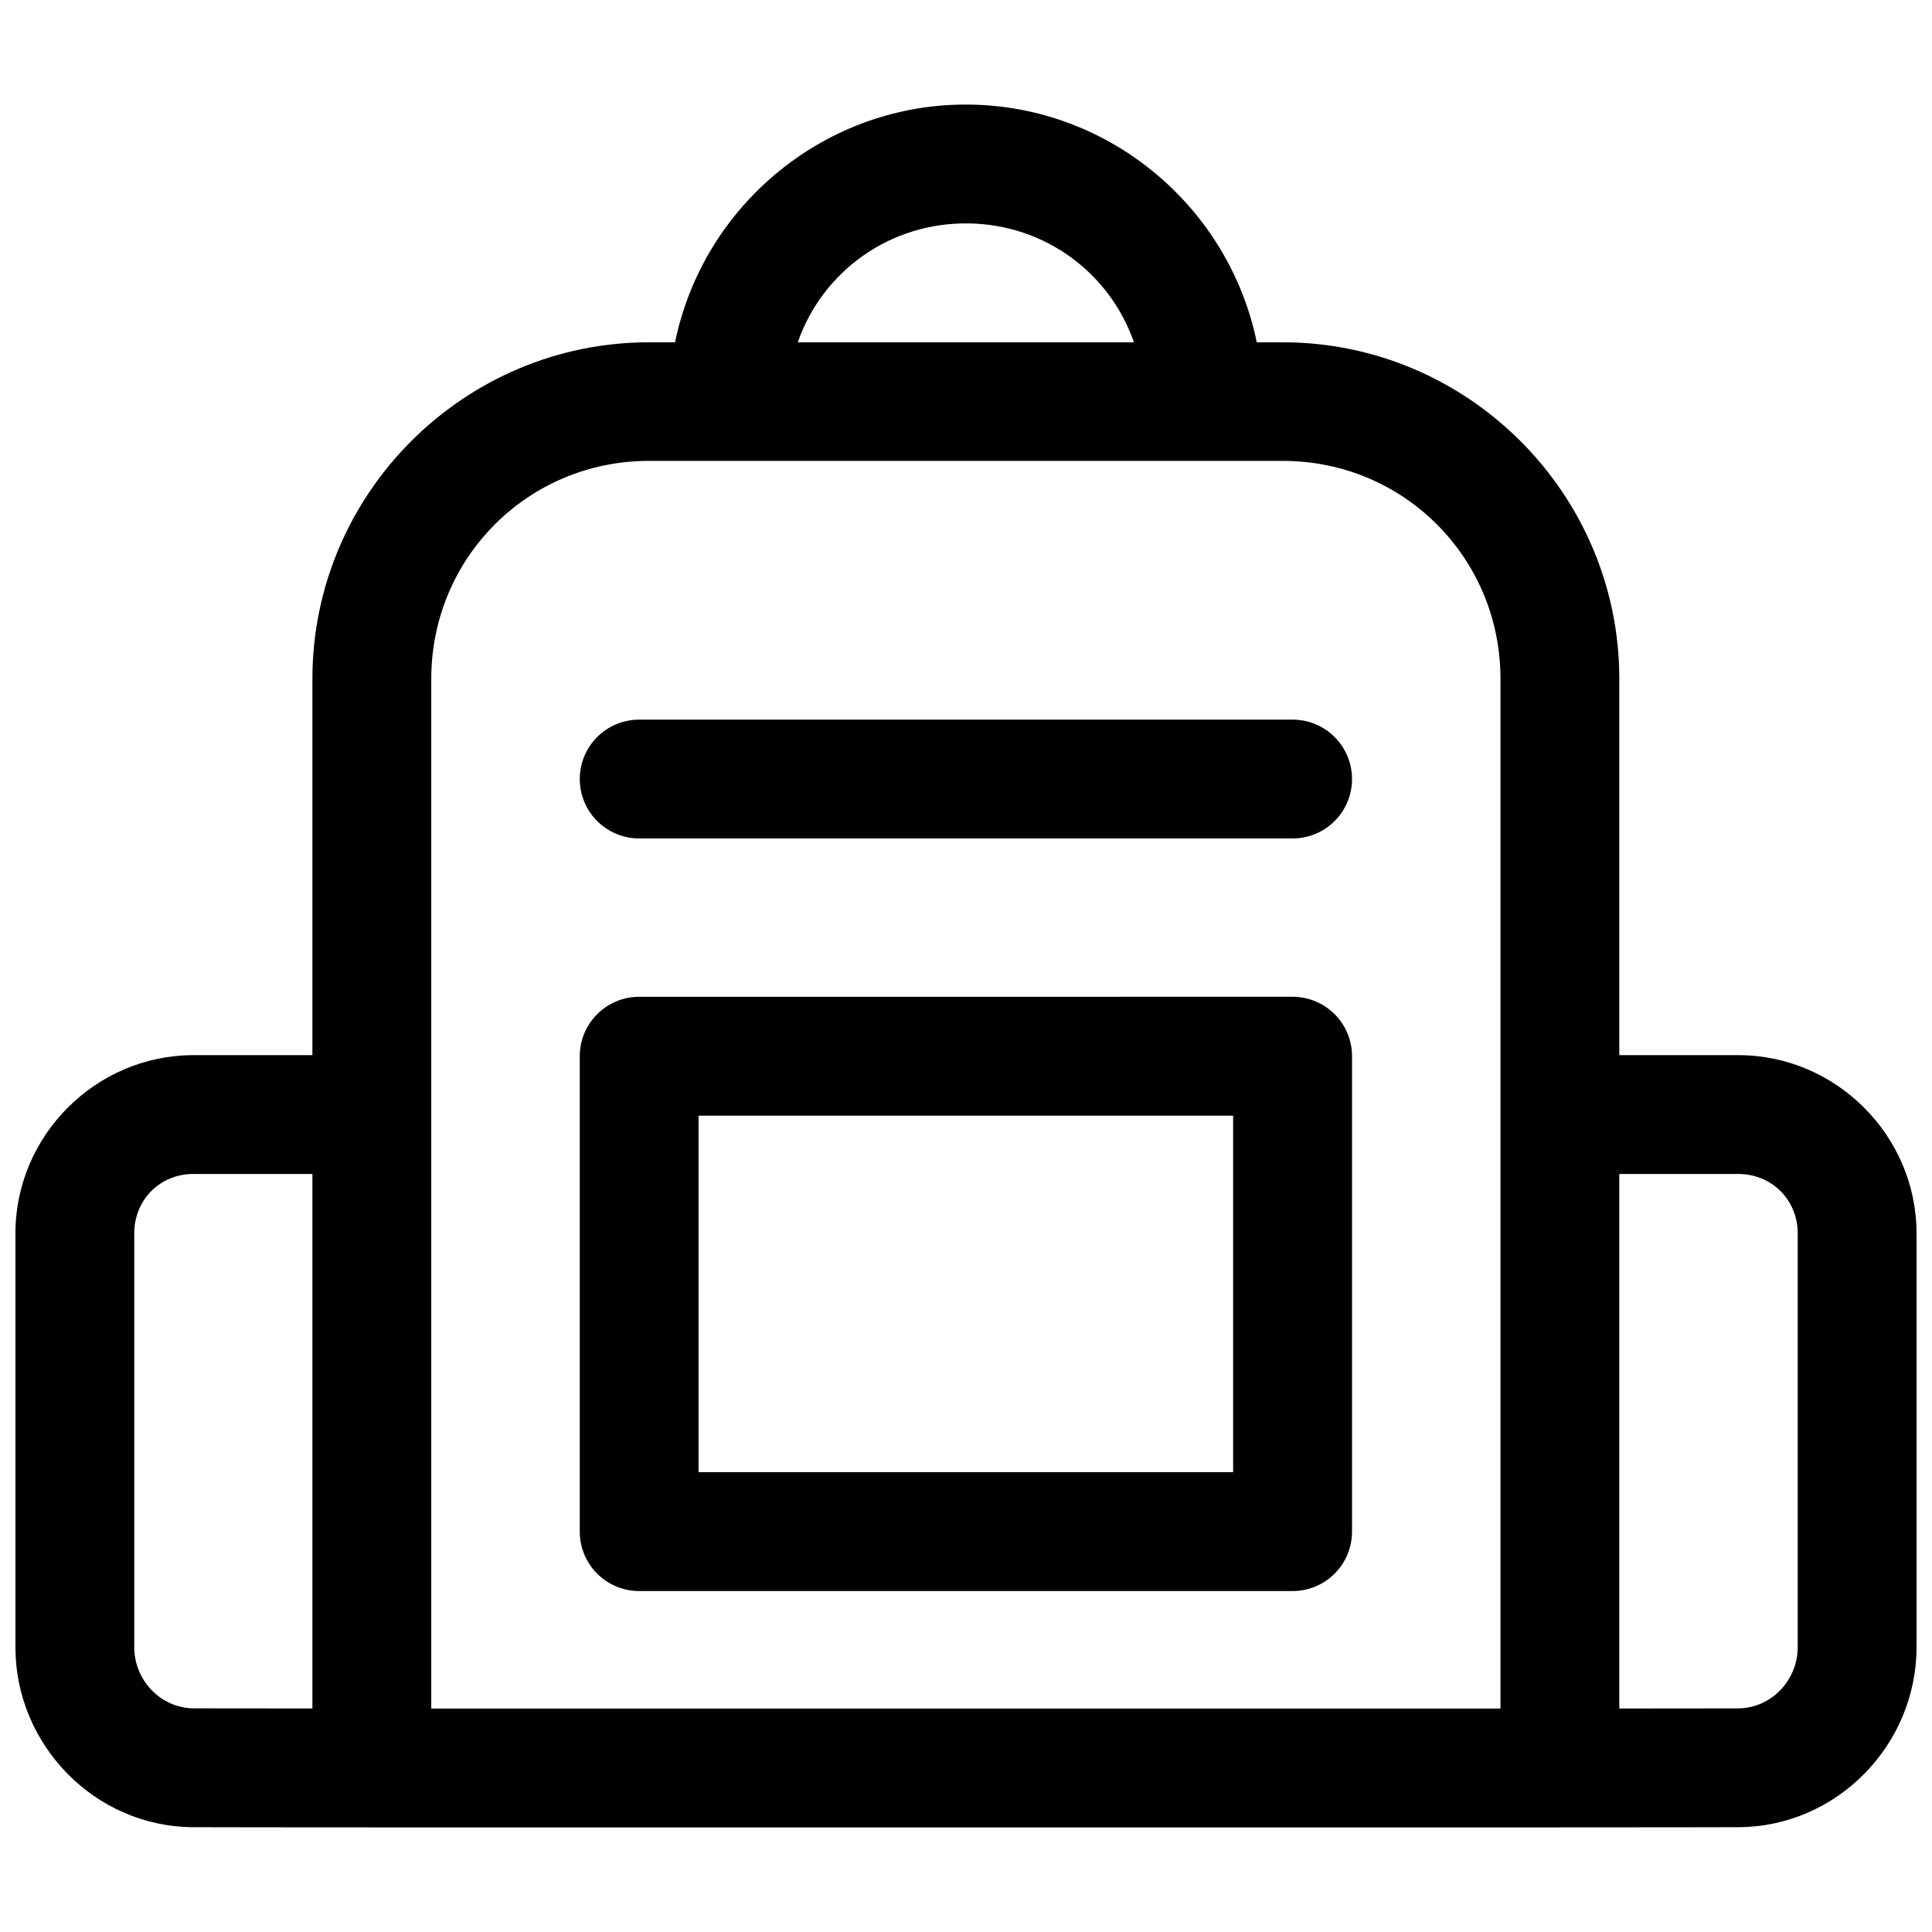 <?xml version="1.0" encoding="UTF-8"?>
<!-- Uploaded to: SVG Repo, www.svgrepo.com, Generator: SVG Repo Mixer Tools -->
<svg width="800px" height="800px" version="1.1" viewBox="144 144 512 512" xmlns="http://www.w3.org/2000/svg">
 <defs>
  <clipPath id="a">
   <path d="m148.09 171h503.81v458h-503.81z"/>
  </clipPath>
 </defs>
 <g clip-path="url(#a)">
  <path d="m401.21 171.72c-38.246-0.617-70.859 26.555-78.309 62.992h-6.902c-49.086 0-89.207 40.105-89.207 89.191v99.723h-31.516c-25.898 0-47.188 21.332-47.188 47.23v109.66c0 25.898 21.035 47.598 47.125 47.711 8.285 0.035 26.133 0.043 46.754 0.043 0.195 0.012 0.391 0.016 0.586 0.016h314.84c0.117-0.004 0.234-0.008 0.352-0.016 20.785-0.004 38.648-0.008 46.973-0.043 26.09-0.113 47.188-21.812 47.188-47.711v-109.66c0-25.898-21.348-47.234-47.246-47.234l-31.523 0.004v-99.723c0-49.086-40.105-89.191-89.191-89.191h-6.887c-7.262-35.438-38.473-62.391-75.844-62.992zm-0.465 31.488c20.414 0.328 37.43 13.305 43.758 31.504h-89.082c6.527-18.762 24.375-31.844 45.324-31.504zm-84.746 62.93h167.94c32.07 0 57.703 25.695 57.703 57.766v272.88h-283.35v-272.88c0-32.07 25.633-57.766 57.703-57.766zm-2.613 68.574c-4.176 0-8.18 1.656-11.133 4.609-2.953 2.953-4.609 6.957-4.609 11.133s1.656 8.18 4.609 11.133c2.953 2.953 6.957 4.613 11.133 4.613h173.17c4.176 0 8.18-1.66 11.133-4.613s4.613-6.957 4.613-11.133-1.66-8.18-4.613-11.133-6.957-4.609-11.133-4.609zm0 73.449v-0.004c-4.18 0-8.184 1.66-11.137 4.617-2.953 2.957-4.609 6.965-4.606 11.145v125.97c-0.004 4.176 1.652 8.188 4.606 11.141 2.953 2.957 6.957 4.617 11.137 4.617h173.17c4.18 0 8.188-1.66 11.141-4.617 2.953-2.953 4.609-6.965 4.606-11.141v-125.97c0.004-4.18-1.652-8.188-4.606-11.145-2.953-2.957-6.961-4.617-11.141-4.617zm15.746 31.5h141.66v94.48h-141.66zm-133.86 15.453h31.52v141.65c-10.703-0.008-25.887-0.008-31.41-0.031-8.691-0.035-15.805-7.336-15.805-16.223v-109.66c0-8.883 6.816-15.746 15.699-15.746zm377.86 0h31.52c8.883 0 15.758 6.863 15.758 15.746v109.66c0 8.883-7.117 16.184-15.805 16.223-5.531 0.023-20.738 0.02-31.473 0.031z" fill-rule="evenodd"/>
 </g>
</svg>